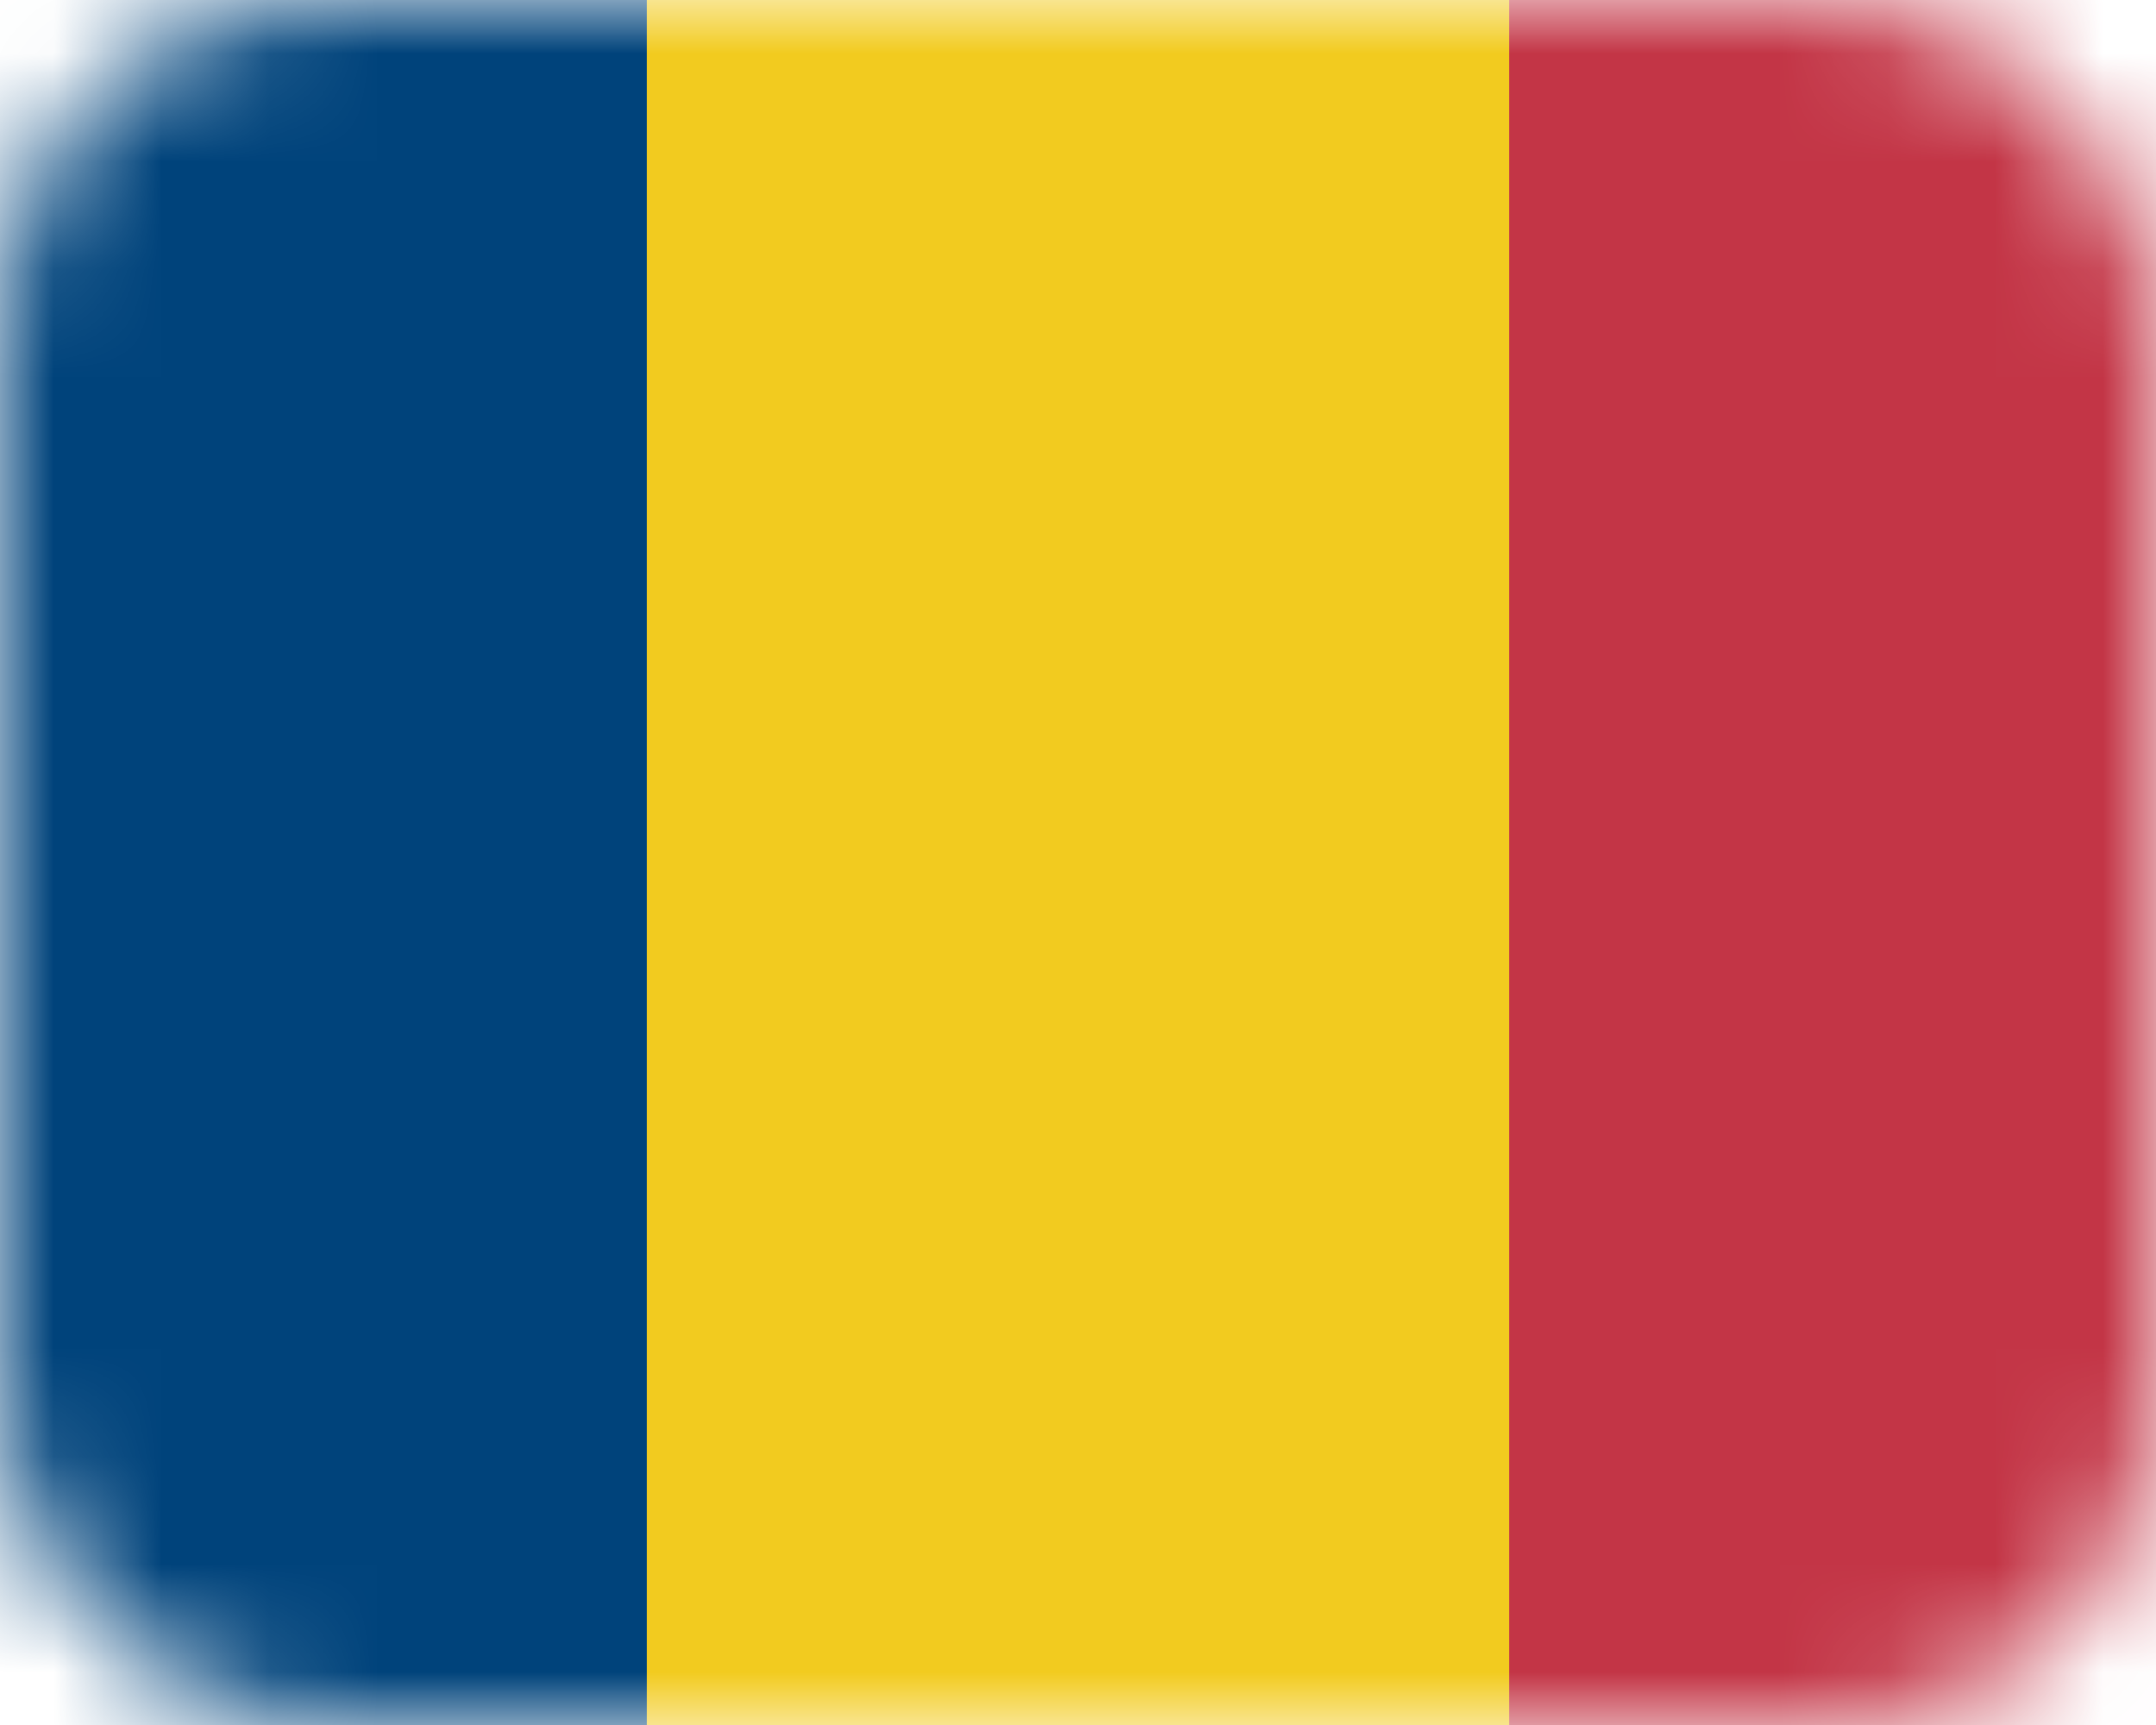 <svg width="20" height="16" viewBox="0 0 20 16" fill="none" xmlns="http://www.w3.org/2000/svg">
<mask id="mask0_123_2155" style="mask-type:alpha" maskUnits="userSpaceOnUse" x="0" y="0" width="20" height="16">
<rect width="20" height="16" rx="3" fill="white"/>
</mask>
<g mask="url(#mask0_123_2155)">
<path d="M-2 0H22V16H-2V0Z" fill="#F2CB1F"/>
<path fill-rule="evenodd" clip-rule="evenodd" d="M-2 16H22V0H-2V0.057H-2V15.943H-2V16ZM-2 15.943H22V0.057H-2V15.943Z" fill="#F2CB1F"/>
<path d="M-2 0H6V16H-2V0Z" fill="#00437B"/>
<path d="M14 0H22V16H14V0Z" fill="#C33546"/>
</g>
</svg>
